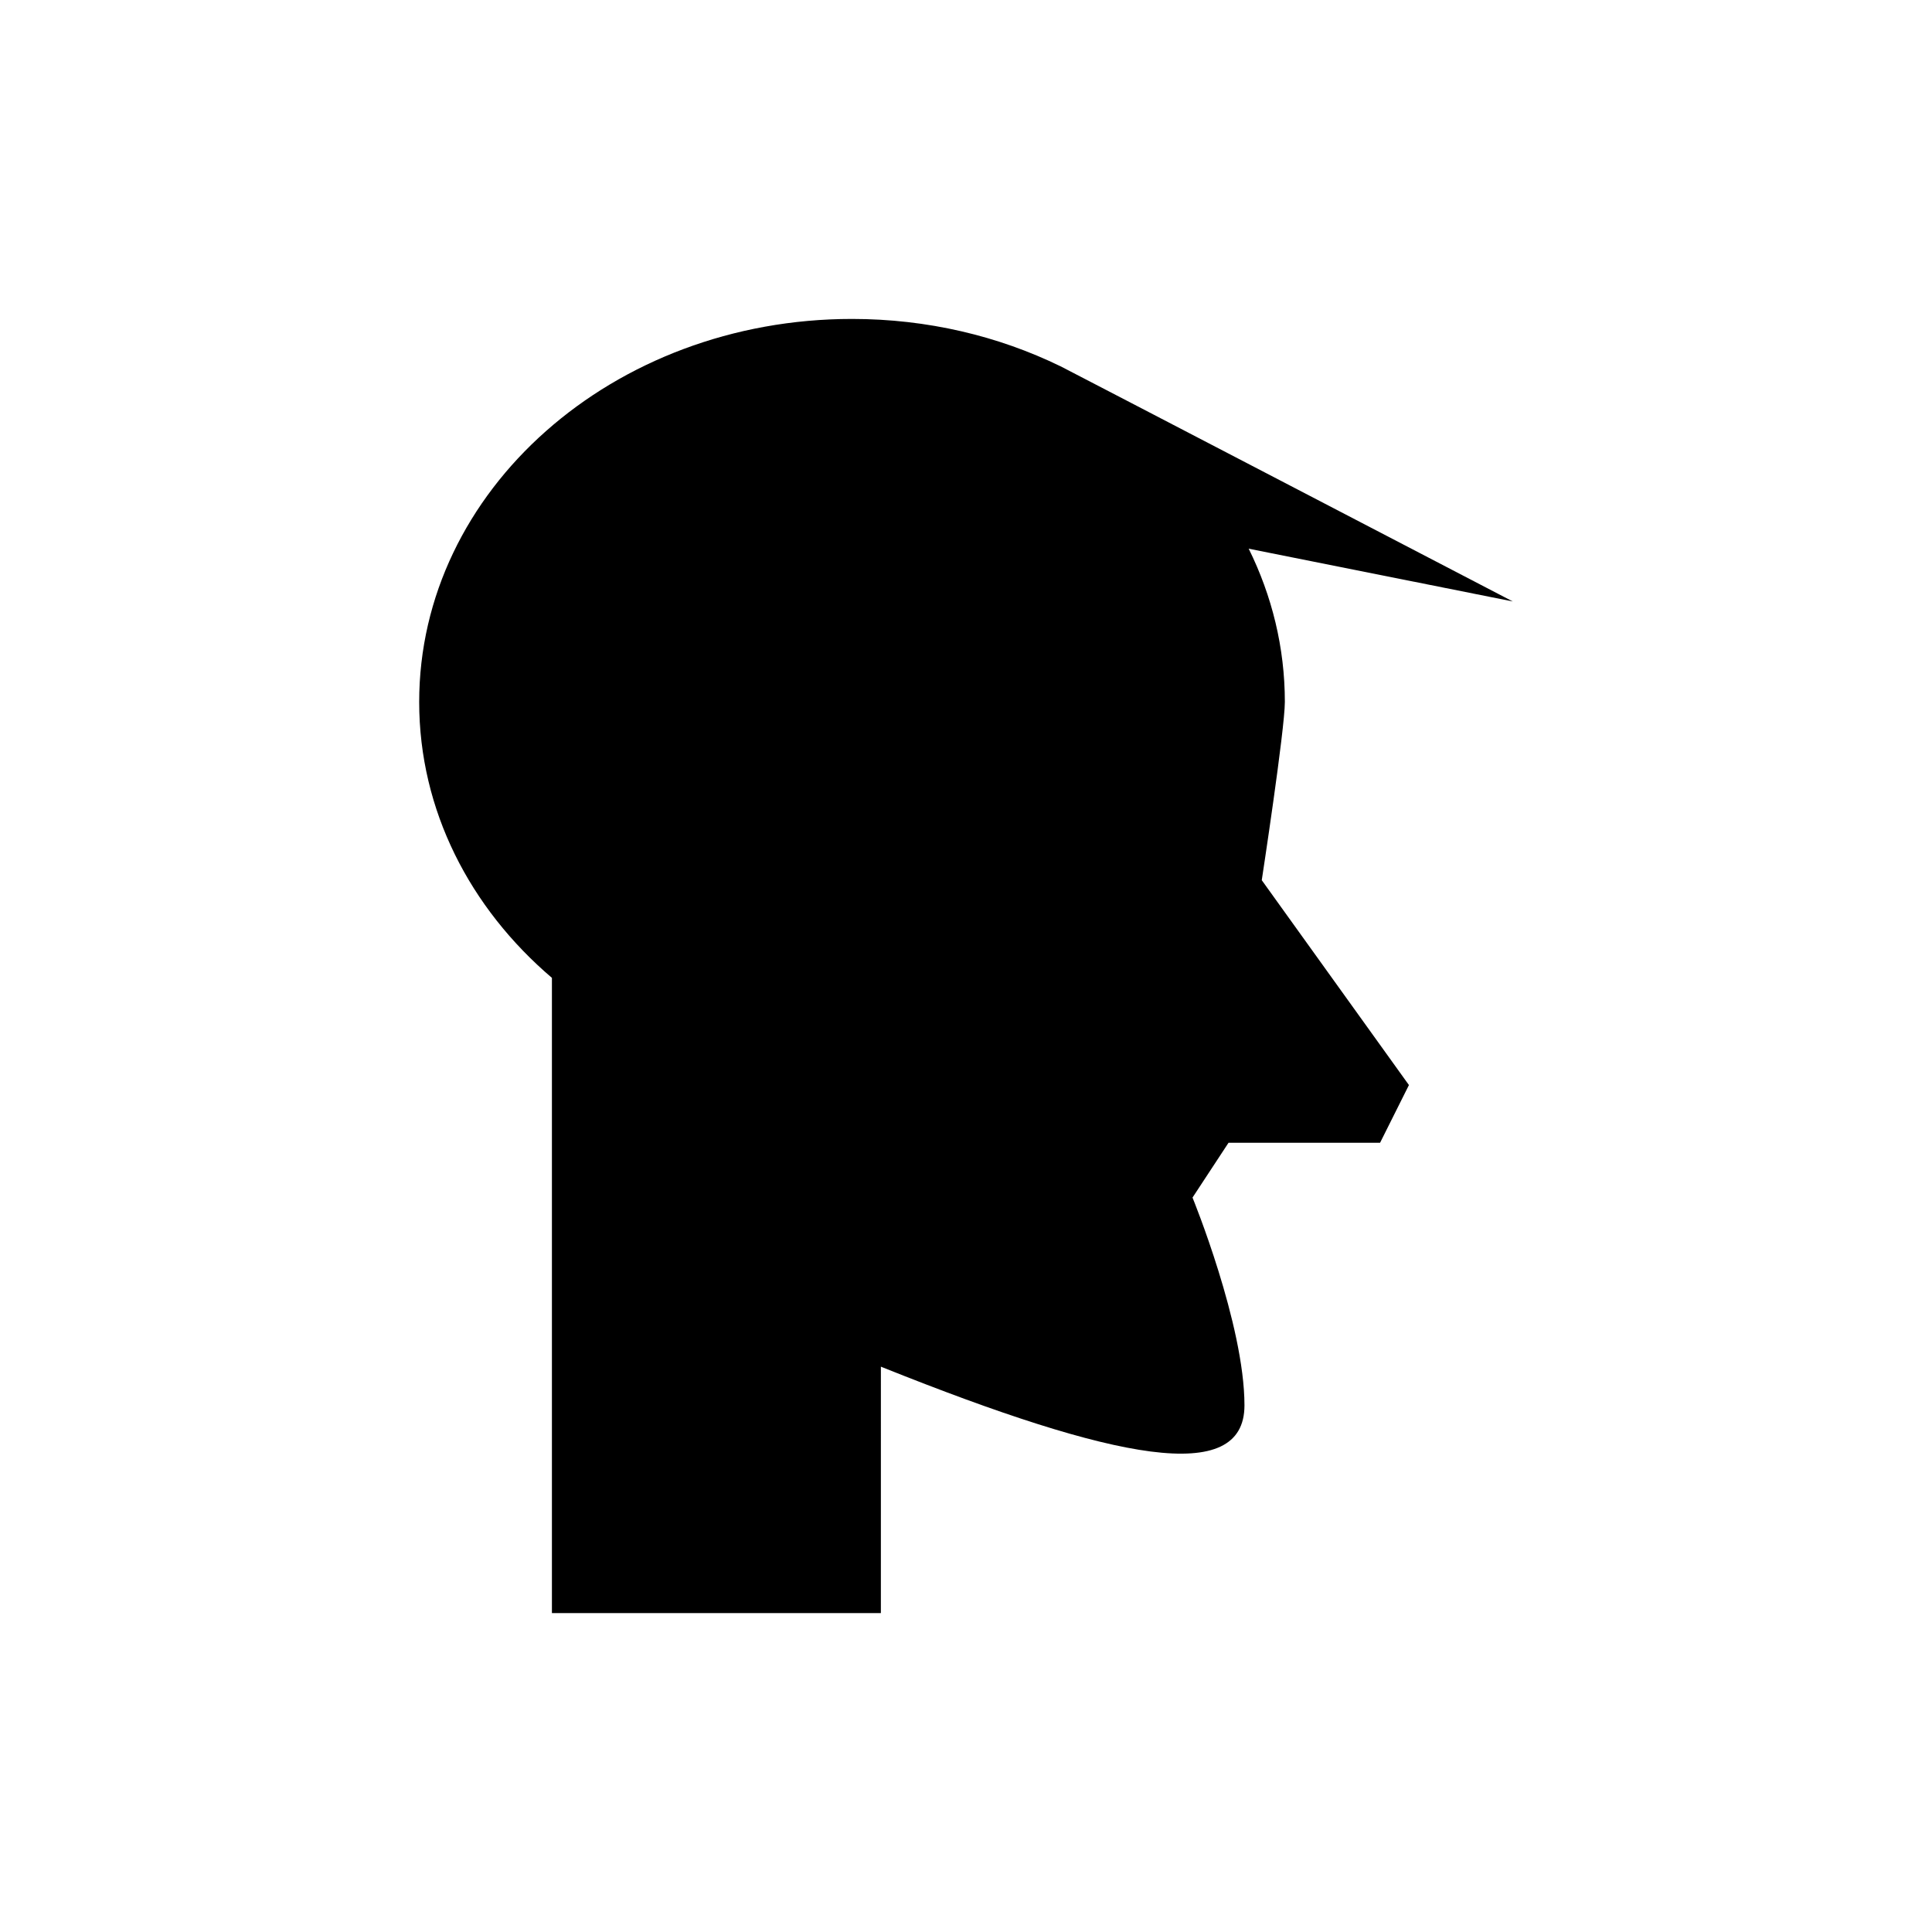 <?xml version="1.0" encoding="UTF-8"?>
<!-- Uploaded to: ICON Repo, www.svgrepo.com, Generator: ICON Repo Mixer Tools -->
<svg fill="#000000" width="800px" height="800px" version="1.1" viewBox="144 144 512 512" xmlns="http://www.w3.org/2000/svg">
 <path d="m484.5 330.03c0-14.449-3.434-28.18-9.582-40.621l69.988 13.984s-117.85-61.332-119.45-62.117l-0.414-0.215-0.004 0.004c-16.391-7.988-35.215-12.543-55.25-12.543-63.348 0-114.7 45.449-114.7 101.51 0 28.727 13.504 54.648 35.176 73.113v168.34h87.176l0.004-65.305c0.262 0.105 0.5 0.199 0.766 0.309 61.176 24.469 95.586 31.352 95.586 9.941 0-21.41-13.766-55.059-13.766-55.059l9.543-14.527h40.16l7.648-15.293-39-54.293c0-0.004 6.117-39.945 6.117-47.227z"/>
</svg>